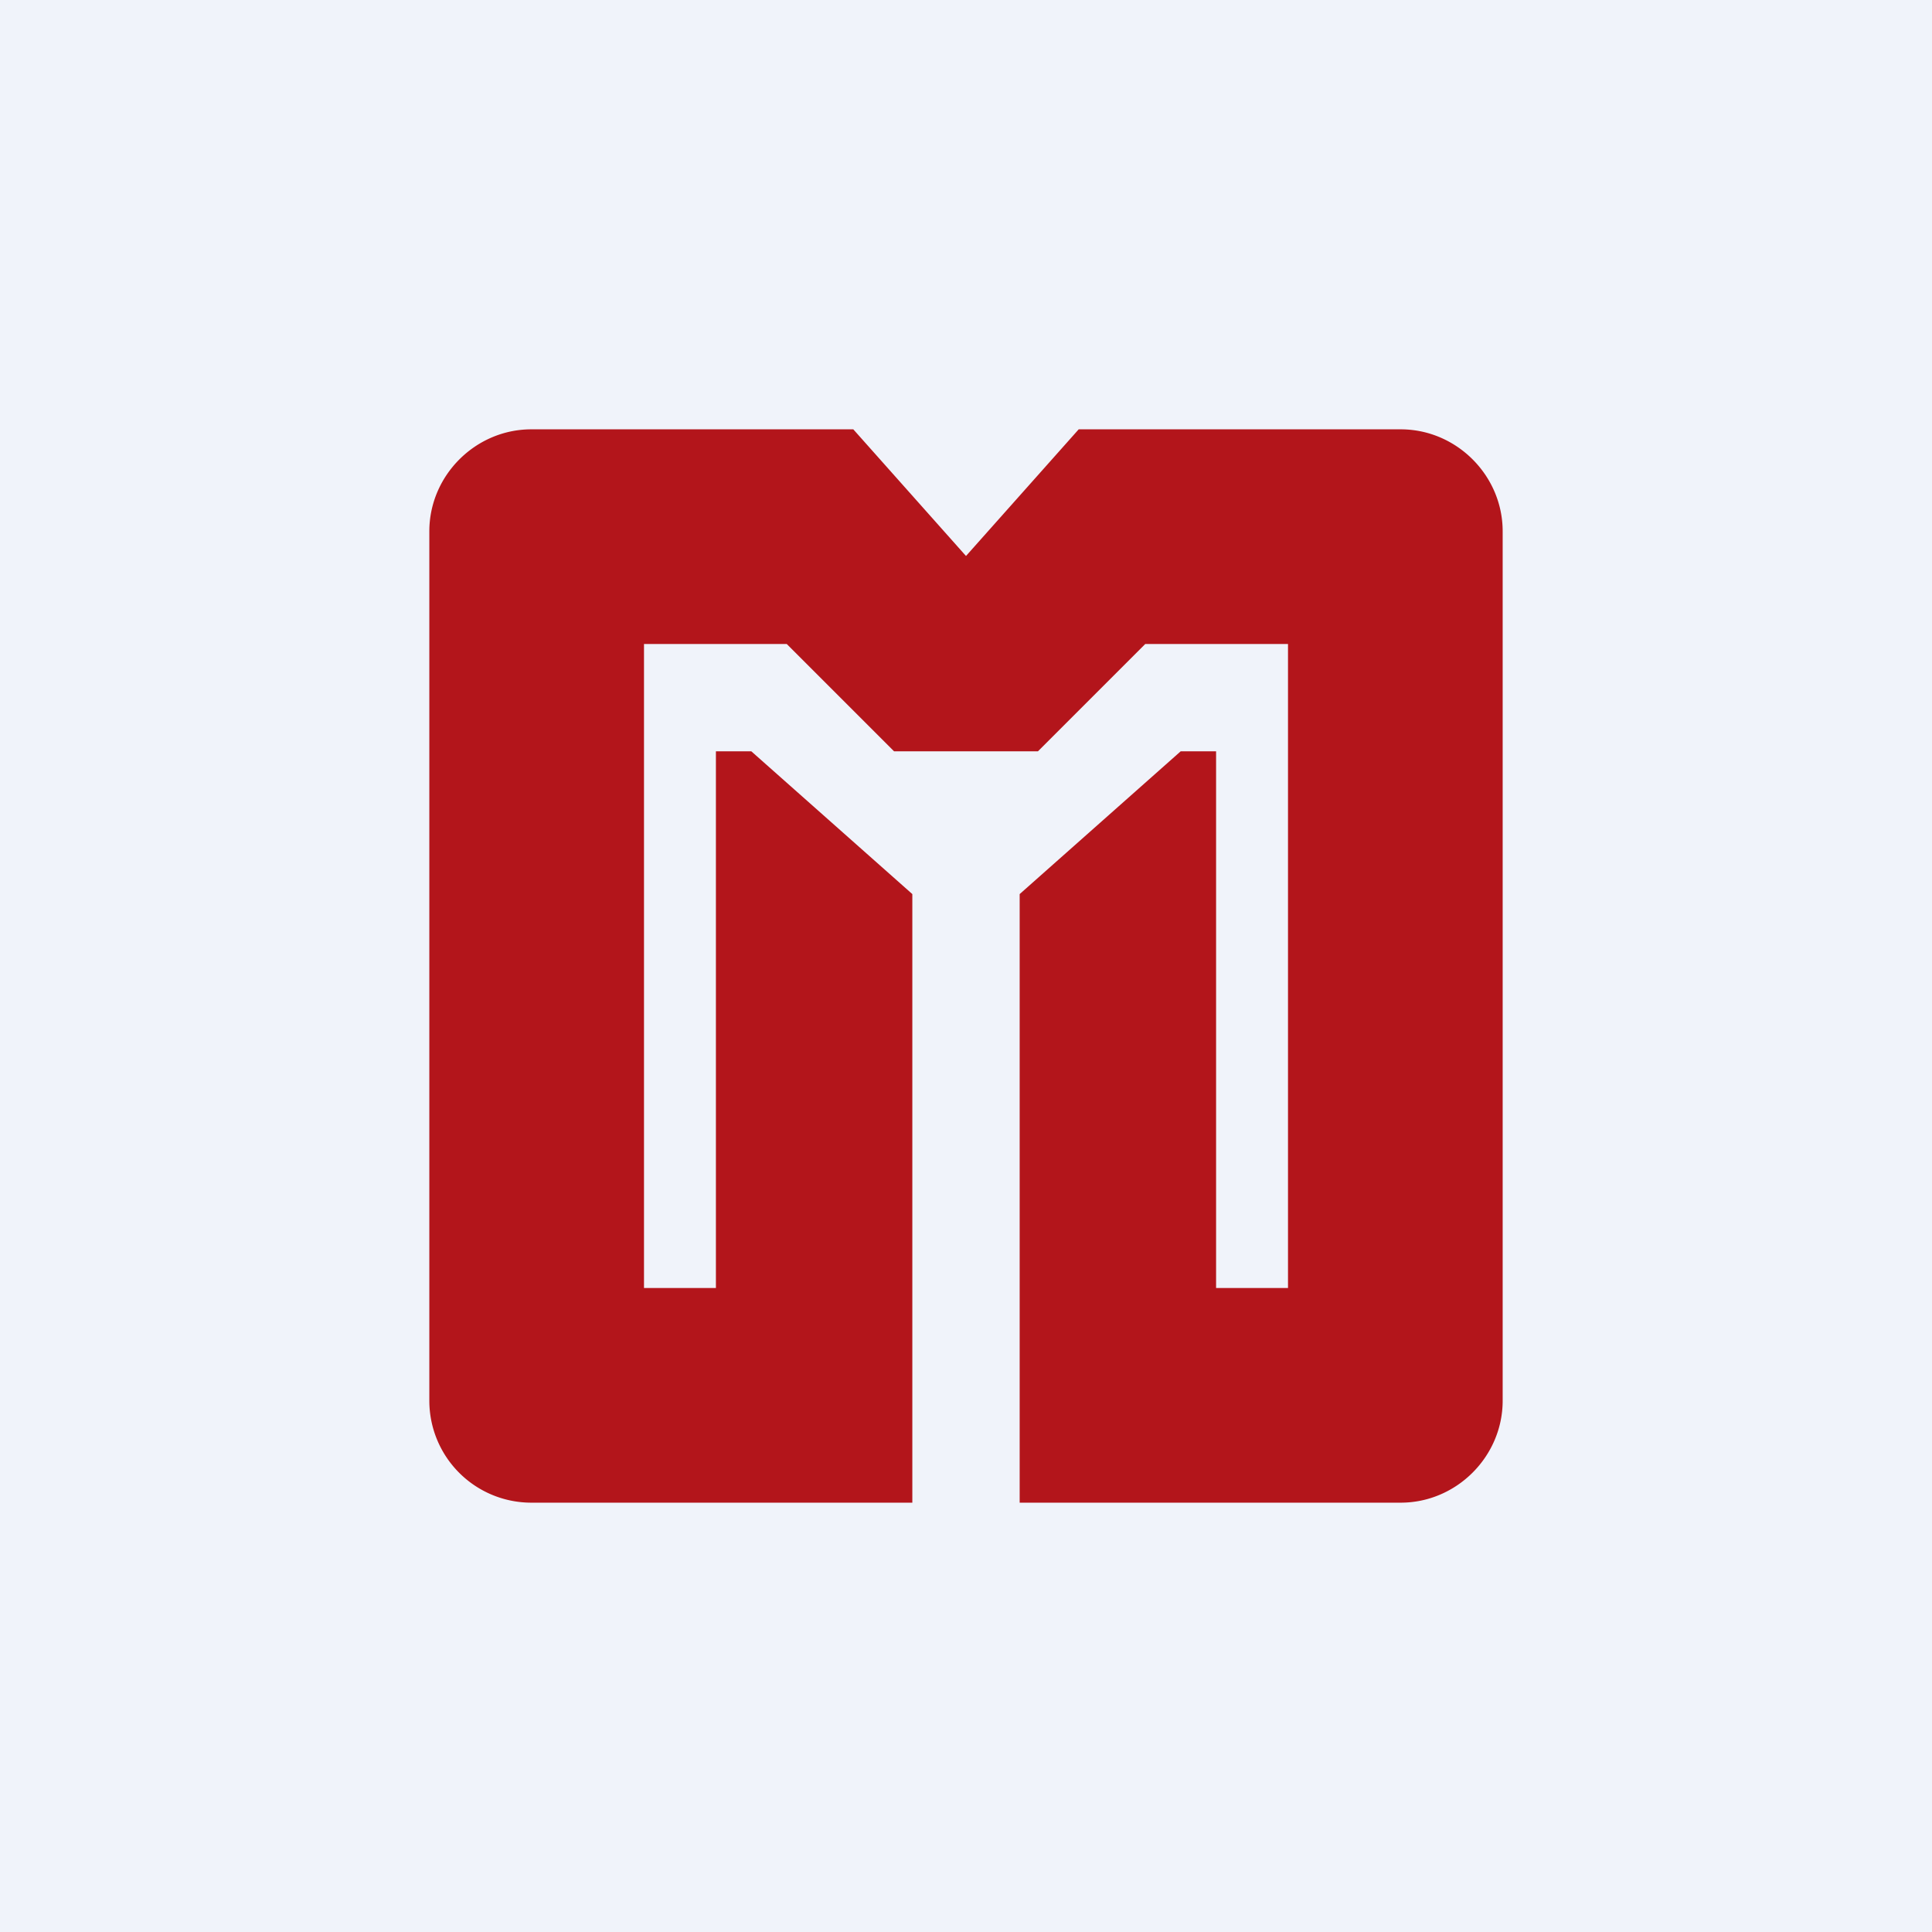 <!-- by TradingView --><svg width="18" height="18" viewBox="0 0 18 18" xmlns="http://www.w3.org/2000/svg"><path fill="#F0F3FA" d="M0 0h18v18H0z"/><path d="M7.95 4 9 5.18 10.05 4h3c.52 0 .95.43.95.95v8.1c0 .52-.43.95-.95.95H9.5V8.33L11 7h.33v5H12V6h-1.33l-1 1H8.33l-1-1H6v6h.67V7H7l1.5 1.33V14H4.95a.95.95 0 0 1-.95-.95v-8.1c0-.52.43-.95.95-.95h3Z" fill="#B3151B"/></svg>